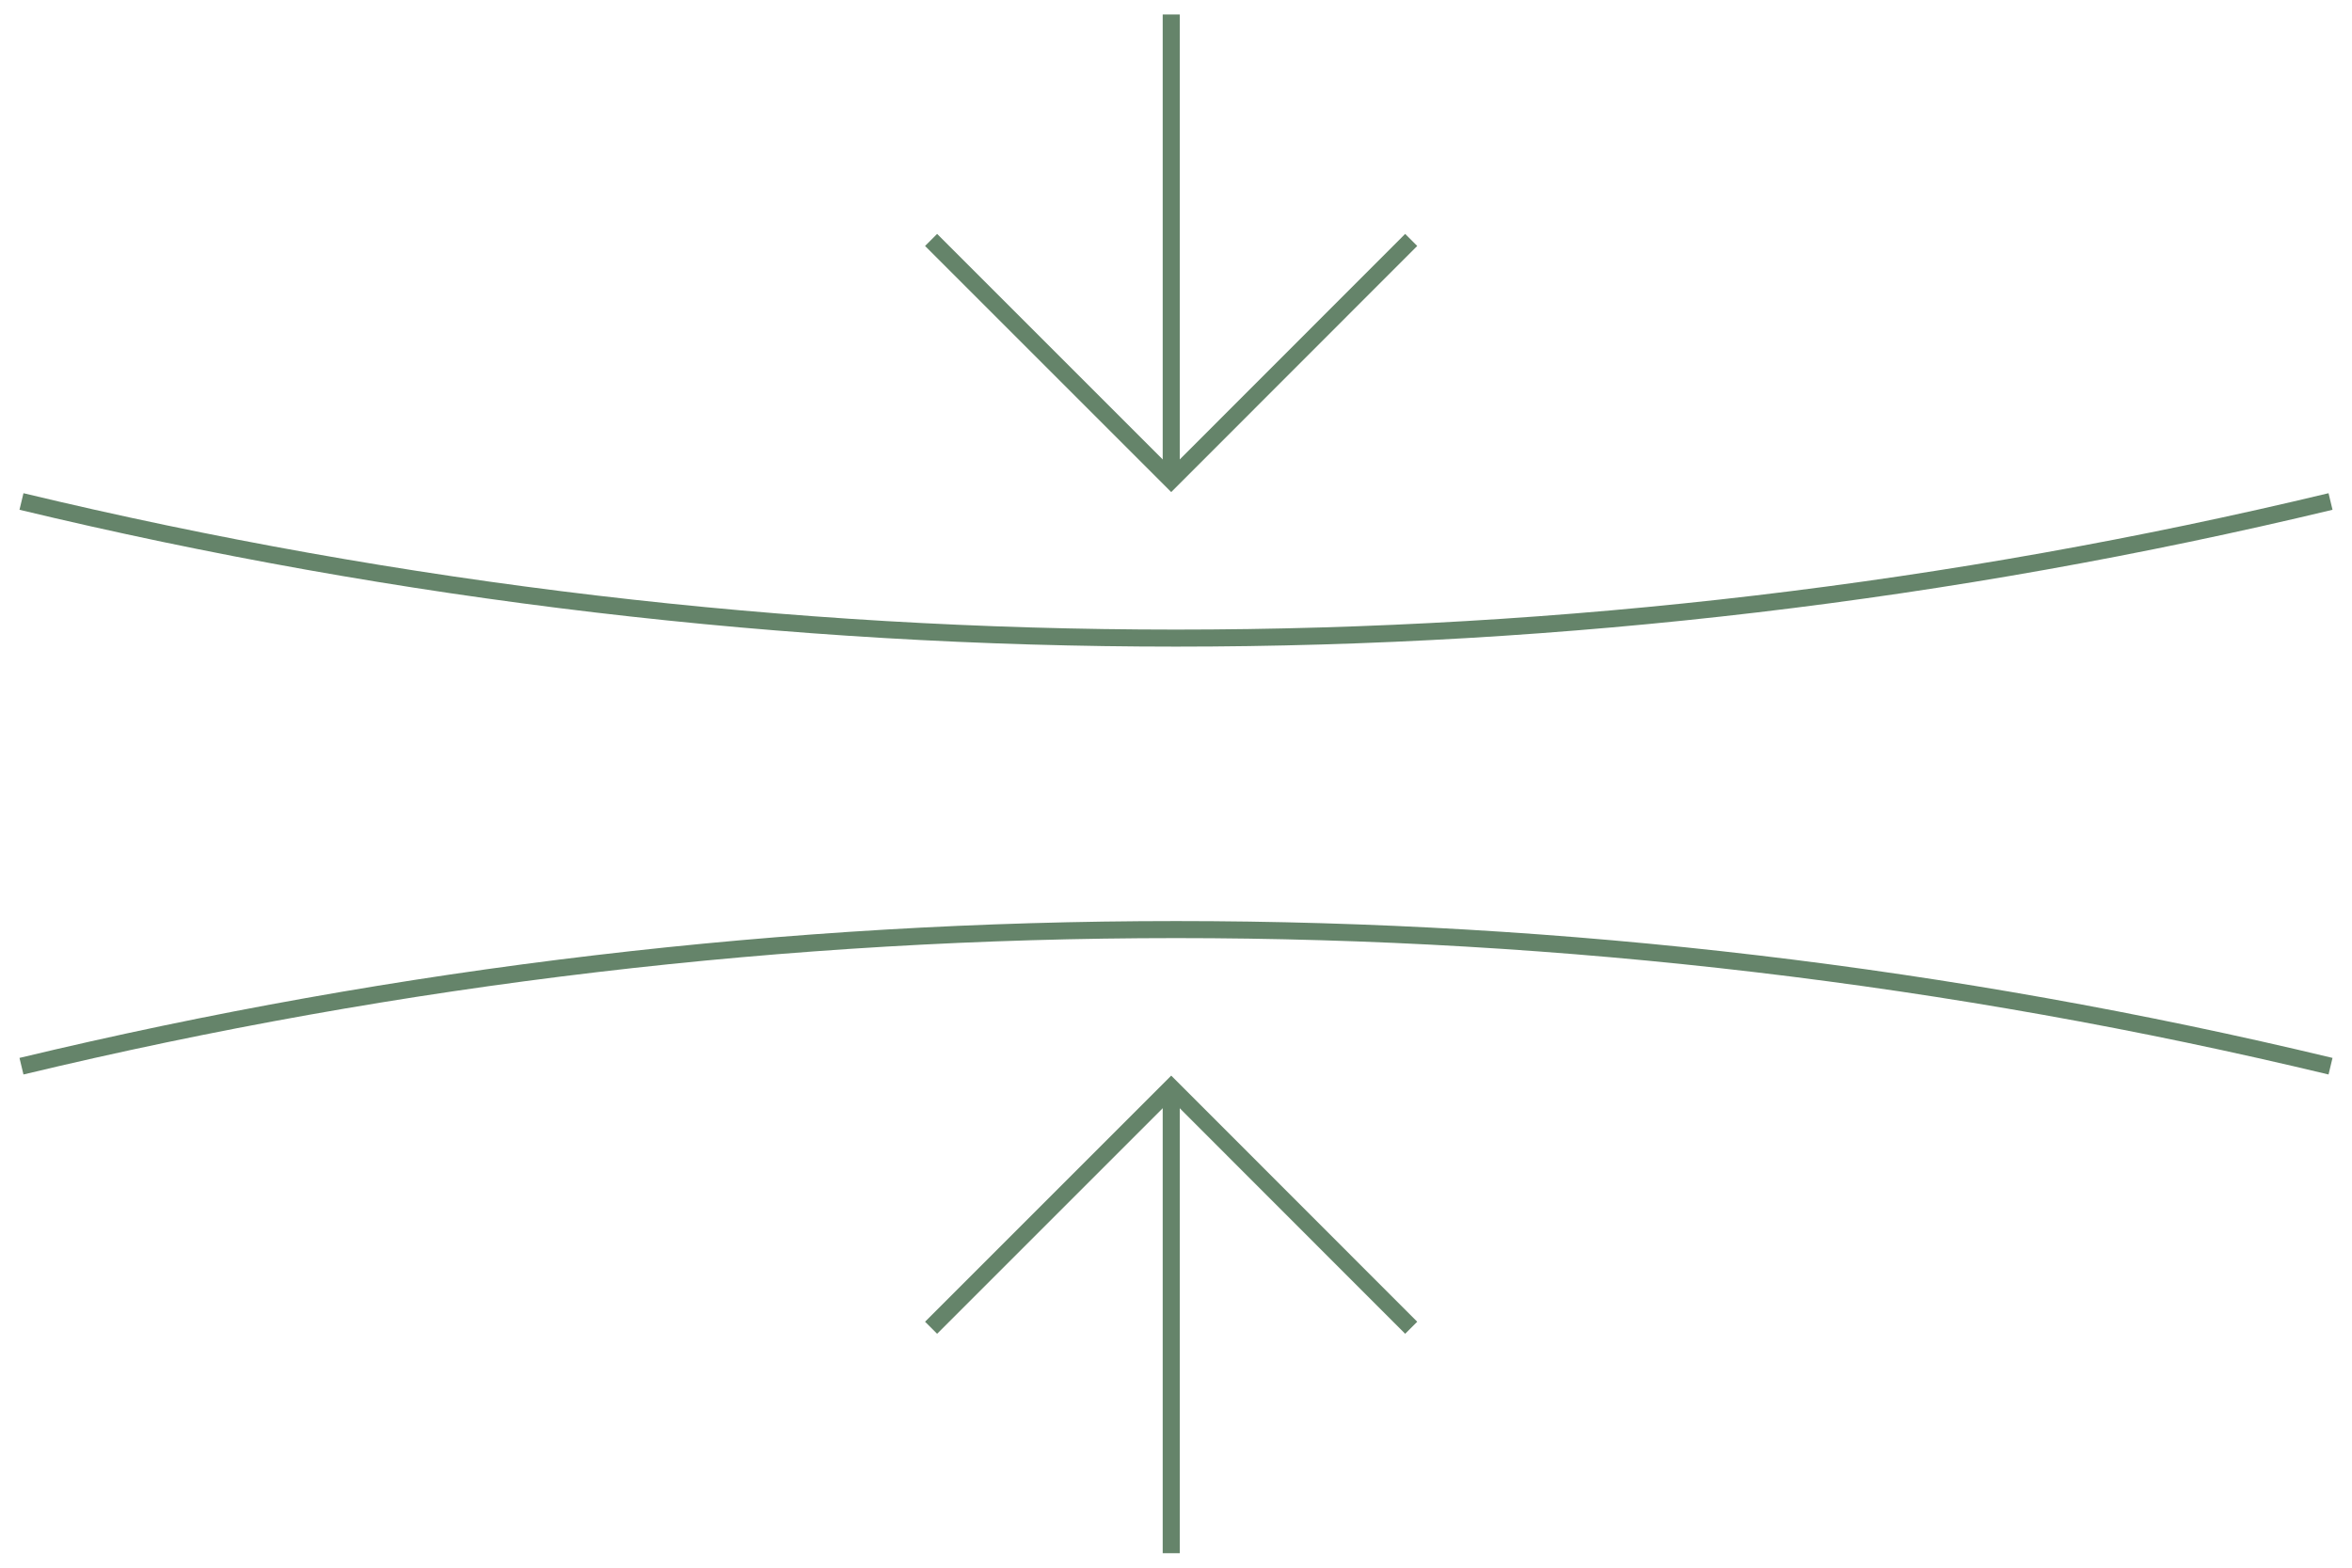 <?xml version="1.0" encoding="UTF-8"?>
<svg id="_レイヤー_1" data-name="レイヤー_1" xmlns="http://www.w3.org/2000/svg" version="1.1" viewBox="0 0 138 92">
  <!-- Generator: Adobe Illustrator 29.6.0, SVG Export Plug-In . SVG Version: 2.1.1 Build 207)  -->
  <defs>
    <style>
      .st0 {
        fill: none;
        stroke: #65846a;
        stroke-miterlimit: 10;
      }
    </style>
  </defs>
  <path class="st0" d="M1.26,62.57c44.53-10.69,90.96-10.69,135.48,0"/>
  <path class="st0" d="M136.74,29.43c-44.53,10.69-90.96,10.69-135.48,0"/>
  <g>
    <line class="st0" x1="68.72" y1=".85" x2="68.72" y2="28.17"/>
    <polyline class="st0" points="82.8 14.08 68.72 28.17 54.63 14.08"/>
  </g>
  <g>
    <line class="st0" x1="68.72" y1="91.15" x2="68.72" y2="63.83"/>
    <polyline class="st0" points="54.63 77.92 68.72 63.83 82.8 77.92"/>
  </g>
</svg>